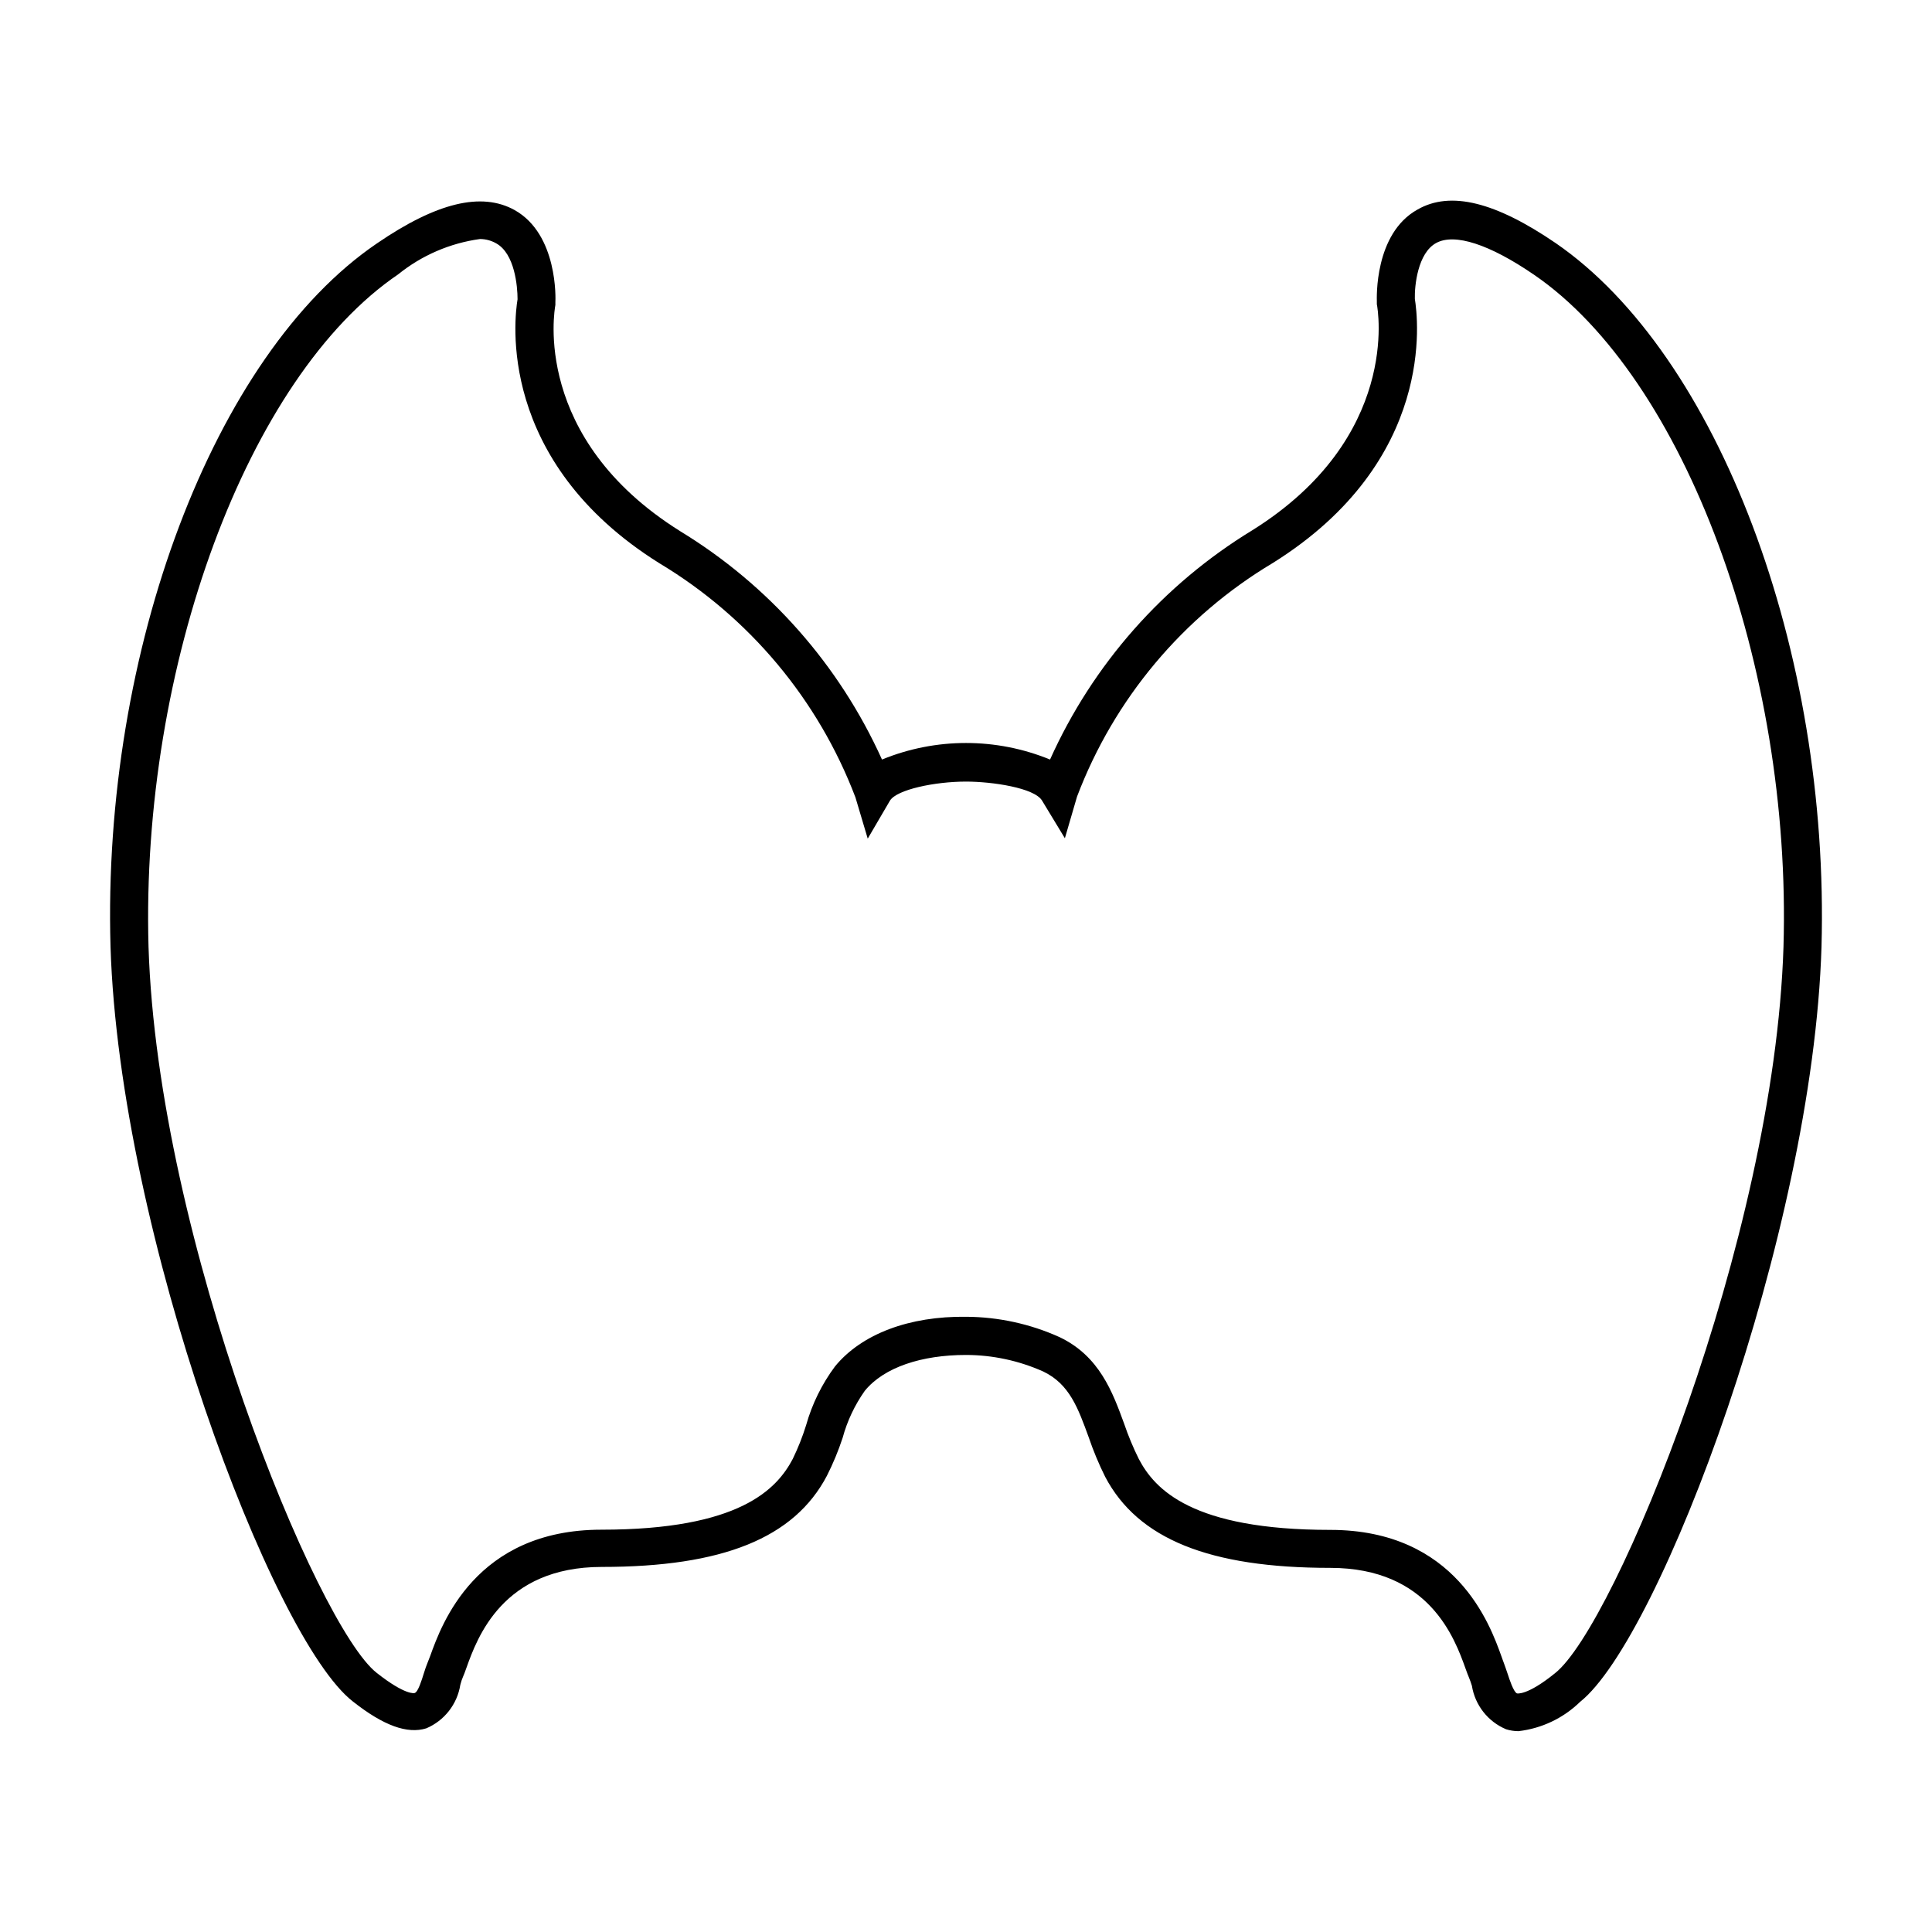 <?xml version="1.0" encoding="UTF-8"?>
<!-- Uploaded to: SVG Repo, www.svgrepo.com, Generator: SVG Repo Mixer Tools -->
<svg fill="#000000" width="800px" height="800px" version="1.1" viewBox="144 144 512 512" xmlns="http://www.w3.org/2000/svg">
 <path d="m546.41 602.78c-1.109-0.004-2.215-0.176-3.277-0.504-4.809-2.019-8.238-6.383-9.066-11.535-0.25-0.805-0.504-1.512-0.754-2.117s-0.555-1.359-0.906-2.367c-2.871-8.012-9.574-26.754-35.871-26.754-32.043 0-50.984-7.656-59.652-24.133-1.699-3.406-3.16-6.926-4.383-10.527-2.769-7.559-5.039-14.055-12.043-17.383-6.438-2.875-13.406-4.371-20.453-4.383-11.789 0-21.715 3.273-26.801 9.473h-0.004c-2.68 3.785-4.676 8.016-5.894 12.492-1.137 3.461-2.535 6.828-4.18 10.078-8.664 16.473-27.609 24.133-59.652 24.133-26.25 0-33 18.742-35.871 26.754-0.352 1.008-0.656 1.812-0.906 2.367s-0.504 1.309-0.707 2.117v-0.004c-0.816 5.144-4.227 9.504-9.016 11.539-5.039 1.562-11.336-0.707-19.445-7.106-21.414-16.574-61.82-123.89-64.238-199.96-2.269-78.445 27.355-156.99 70.531-186.41 15.871-10.883 27.809-13.754 36.578-8.867 11.488 6.449 10.832 23.68 10.781 24.383v0.754c-0.25 1.41-6.297 35.266 33 59.902v0.004c23.547 14.328 42.215 35.438 53.555 60.559 14.27-5.848 30.266-5.848 44.535 0 11.32-25.203 30.012-46.387 53.605-60.762 39.246-24.535 33.301-58.492 33-59.902v-0.707c0-0.707-0.754-17.984 10.781-24.383 8.766-5.039 20.707-1.965 36.578 8.867 43.074 29.574 72.699 108.12 70.48 186.56-2.316 75.926-42.723 183.18-63.984 200.06h0.004c-4.438 4.32-10.176 7.047-16.324 7.758zm-275.18-395.44c-7.957 1.086-15.469 4.328-21.715 9.371-39.902 27.105-68.266 103.89-66.152 178.25 2.469 77.688 44.688 180.01 60.457 192.36 7.656 6.047 10.078 5.391 10.078 5.34 0.906-0.25 1.914-3.578 2.367-5.039 0.453-1.461 0.707-2.168 1.059-3.023 0.352-0.855 0.402-1.059 0.707-1.812 2.973-8.262 11.992-33.402 45.344-33.402 36.625 0 46.5-10.73 50.734-18.793h-0.004c1.398-2.879 2.578-5.859 3.527-8.918 1.578-5.613 4.176-10.891 7.656-15.566 7.055-8.613 19.699-13.352 34.762-13.148h0.004c8.531 0.043 16.957 1.879 24.734 5.391 10.578 5.039 14.055 14.559 17.129 22.973 1.086 3.188 2.383 6.301 3.879 9.32 4.231 8.062 14.105 18.793 50.734 18.793 33.352 0 42.371 25.191 45.344 33.453 0.25 0.754 0.504 1.359 0.656 1.812 0.152 0.453 0.707 1.914 1.059 3.023 0.352 1.109 1.512 4.684 2.418 5.039 0 0 2.621 0.707 10.078-5.34 15.867-12.445 58.086-114.72 60.555-192.46 2.215-74.262-26.199-150.84-66.102-178.15-11.84-8.113-21.059-11.082-25.945-8.414-4.887 2.672-5.742 11.336-5.644 14.812 0.805 5.039 5.742 42.875-37.633 69.98-23.785 14.195-42.07 36.016-51.891 61.918l-3.223 11.035-6.047-9.977c-2.016-3.375-13.199-5.039-20.152-5.039-8.262 0-18.34 2.117-20.152 5.039l-5.894 10.078-3.273-10.984h-0.004c-9.863-25.891-28.137-47.715-51.891-61.969-43.379-27.105-38.441-65.141-37.633-69.98 0-3.477-0.754-12.09-5.644-14.812-1.305-0.75-2.777-1.148-4.281-1.16z"/>
</svg>